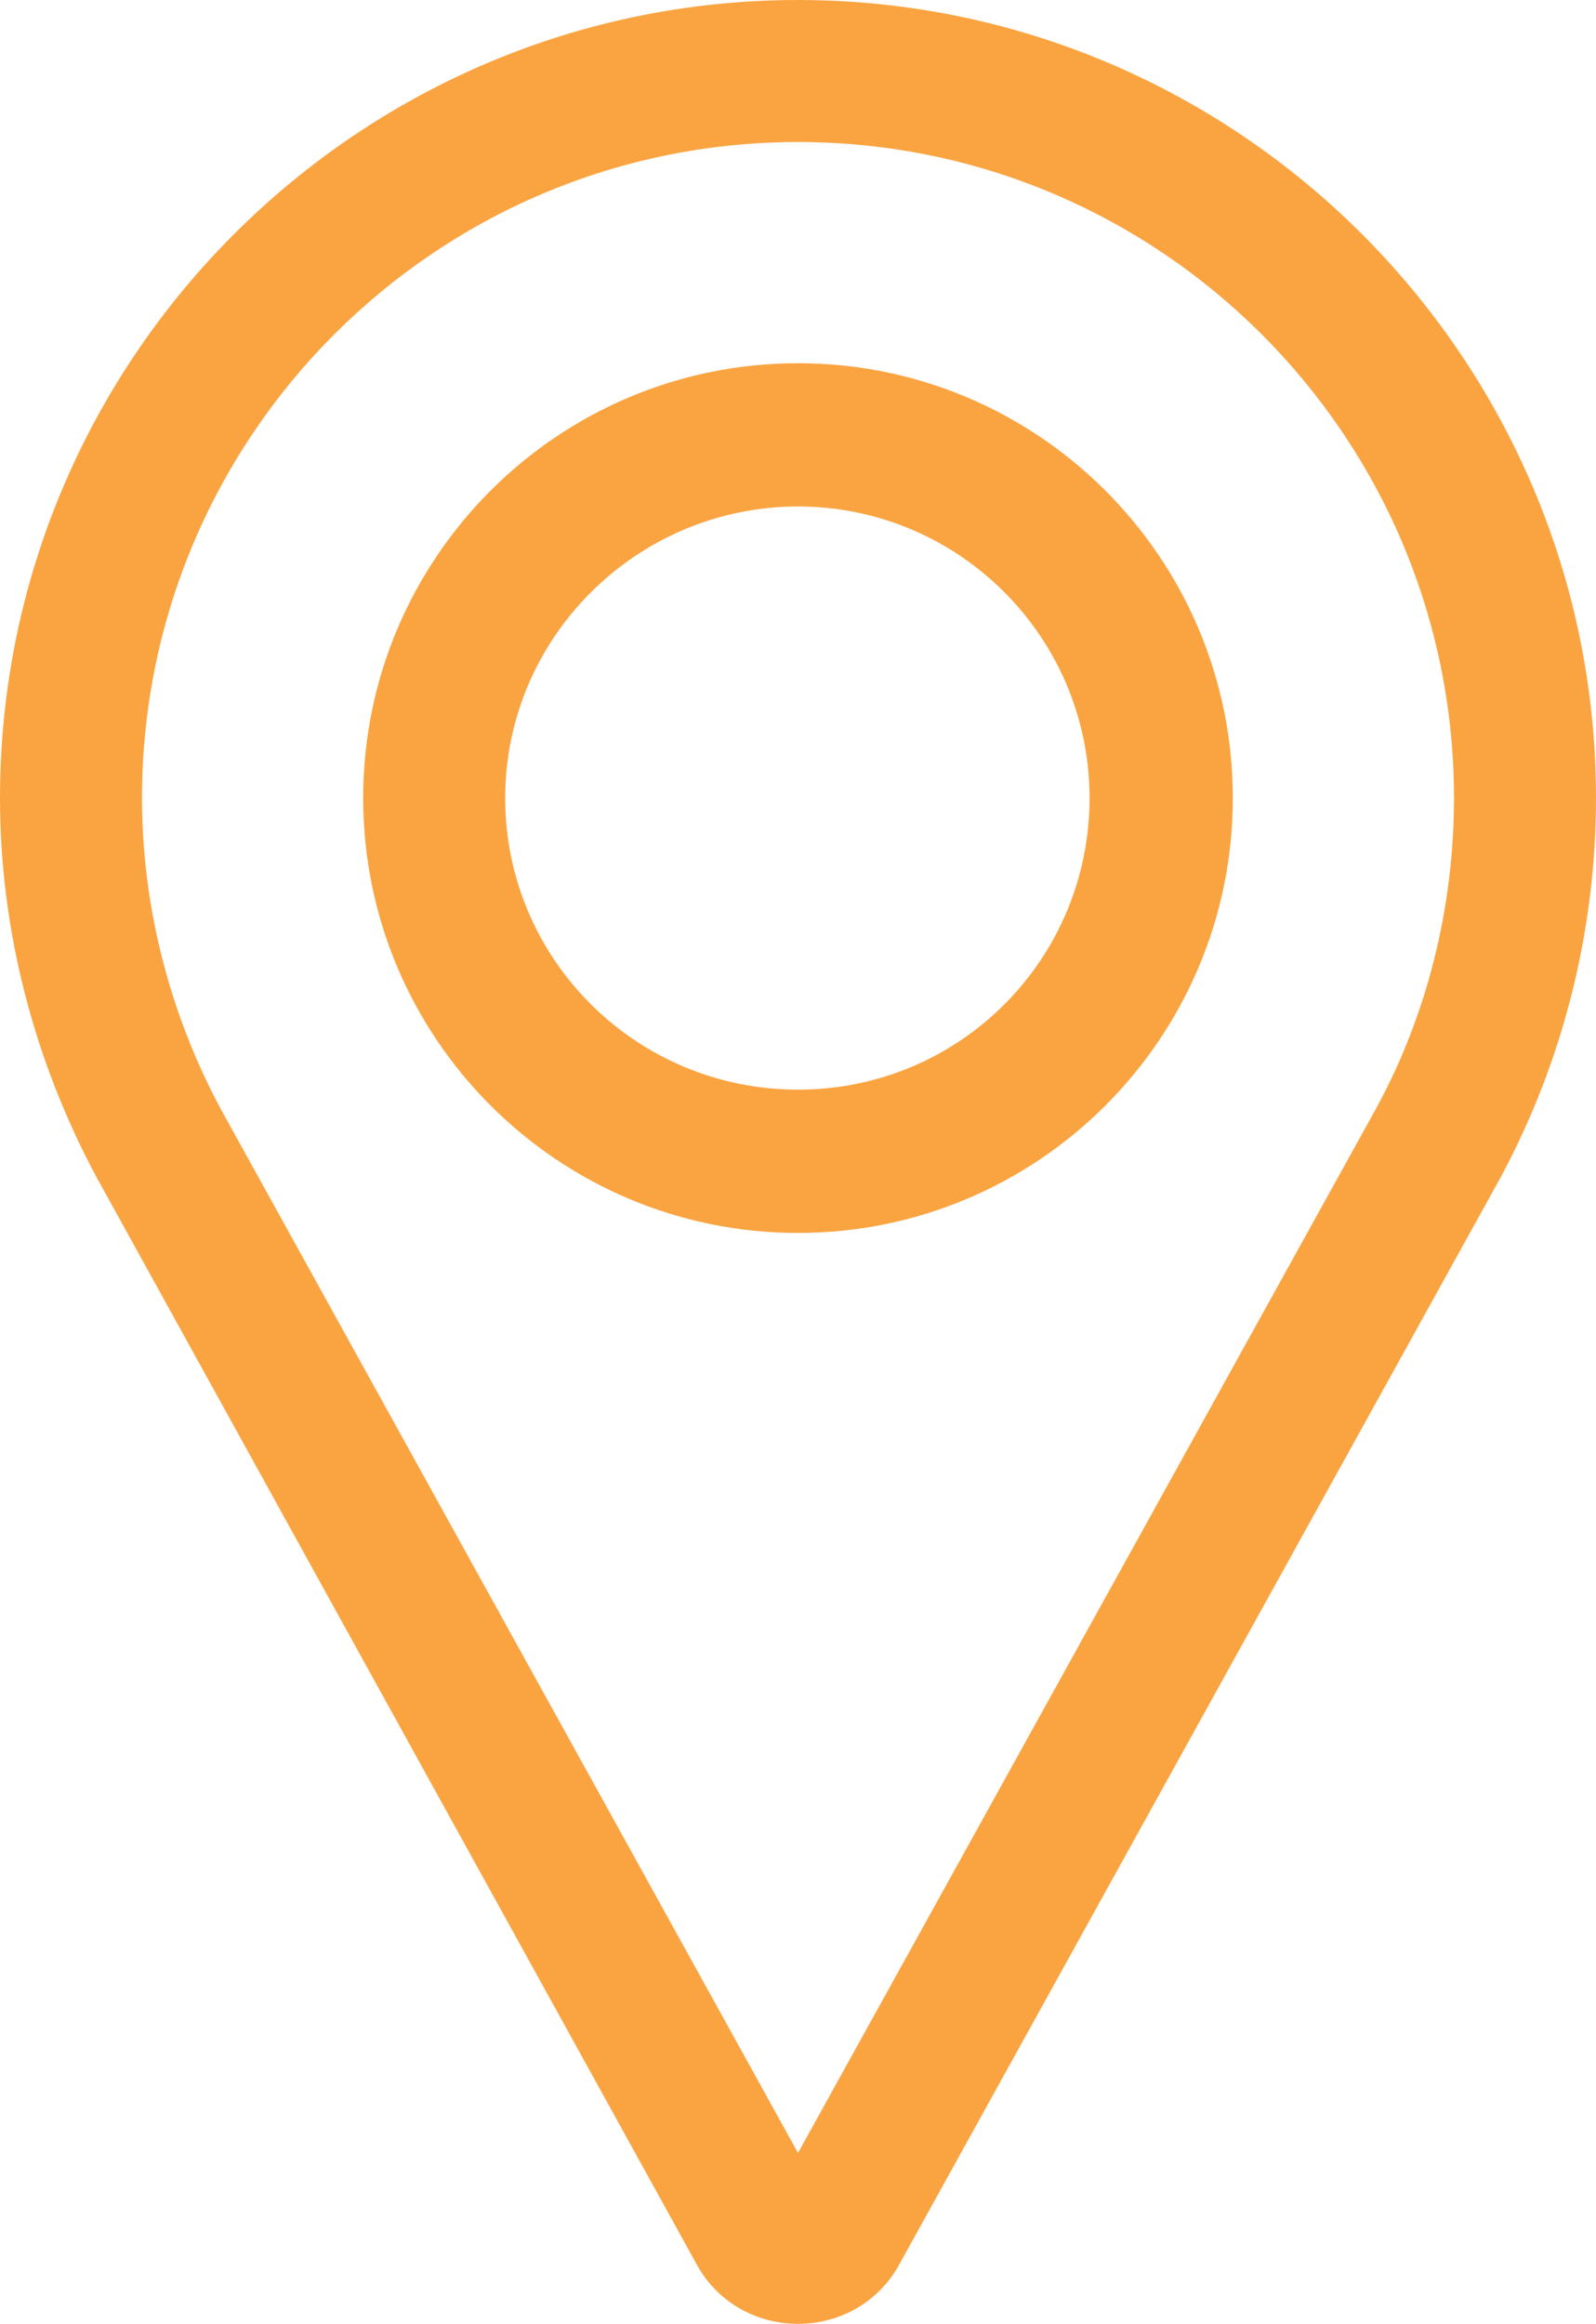 <?xml version="1.0" encoding="UTF-8"?>
<svg id="katman_2" data-name="katman 2" xmlns="http://www.w3.org/2000/svg" viewBox="0 0 12.7 18.49">
  <defs>
    <style>
      .cls-1 {
        fill: #faa441;
      }
    </style>
  </defs>
  <g id="Layer_1" data-name="Layer 1">
    <path class="cls-1" d="M6.35,18.49c-.34,0-.65-.18-.81-.48L.77,9.37c-.5-.93-.77-1.97-.77-3.02C0,2.85,2.85,0,6.35,0s6.35,2.85,6.35,6.35c0,1.05-.26,2.09-.76,3.02l-4.78,8.64c-.16,.3-.47,.48-.81,.48ZM6.35,1.13c-2.88,0-5.22,2.34-5.22,5.22,0,.86,.22,1.72,.63,2.48l4.59,8.3,4.6-8.31c.41-.75,.62-1.61,.62-2.47,0-2.88-2.34-5.22-5.22-5.22Zm0,8.68c-1.91,0-3.46-1.55-3.46-3.46s1.55-3.46,3.46-3.46,3.46,1.55,3.46,3.46-1.55,3.46-3.46,3.46Zm0-5.78c-1.28,0-2.33,1.04-2.33,2.32s1.04,2.32,2.33,2.32,2.32-1.04,2.32-2.32-1.04-2.32-2.32-2.32Z"/>
  </g>
</svg>